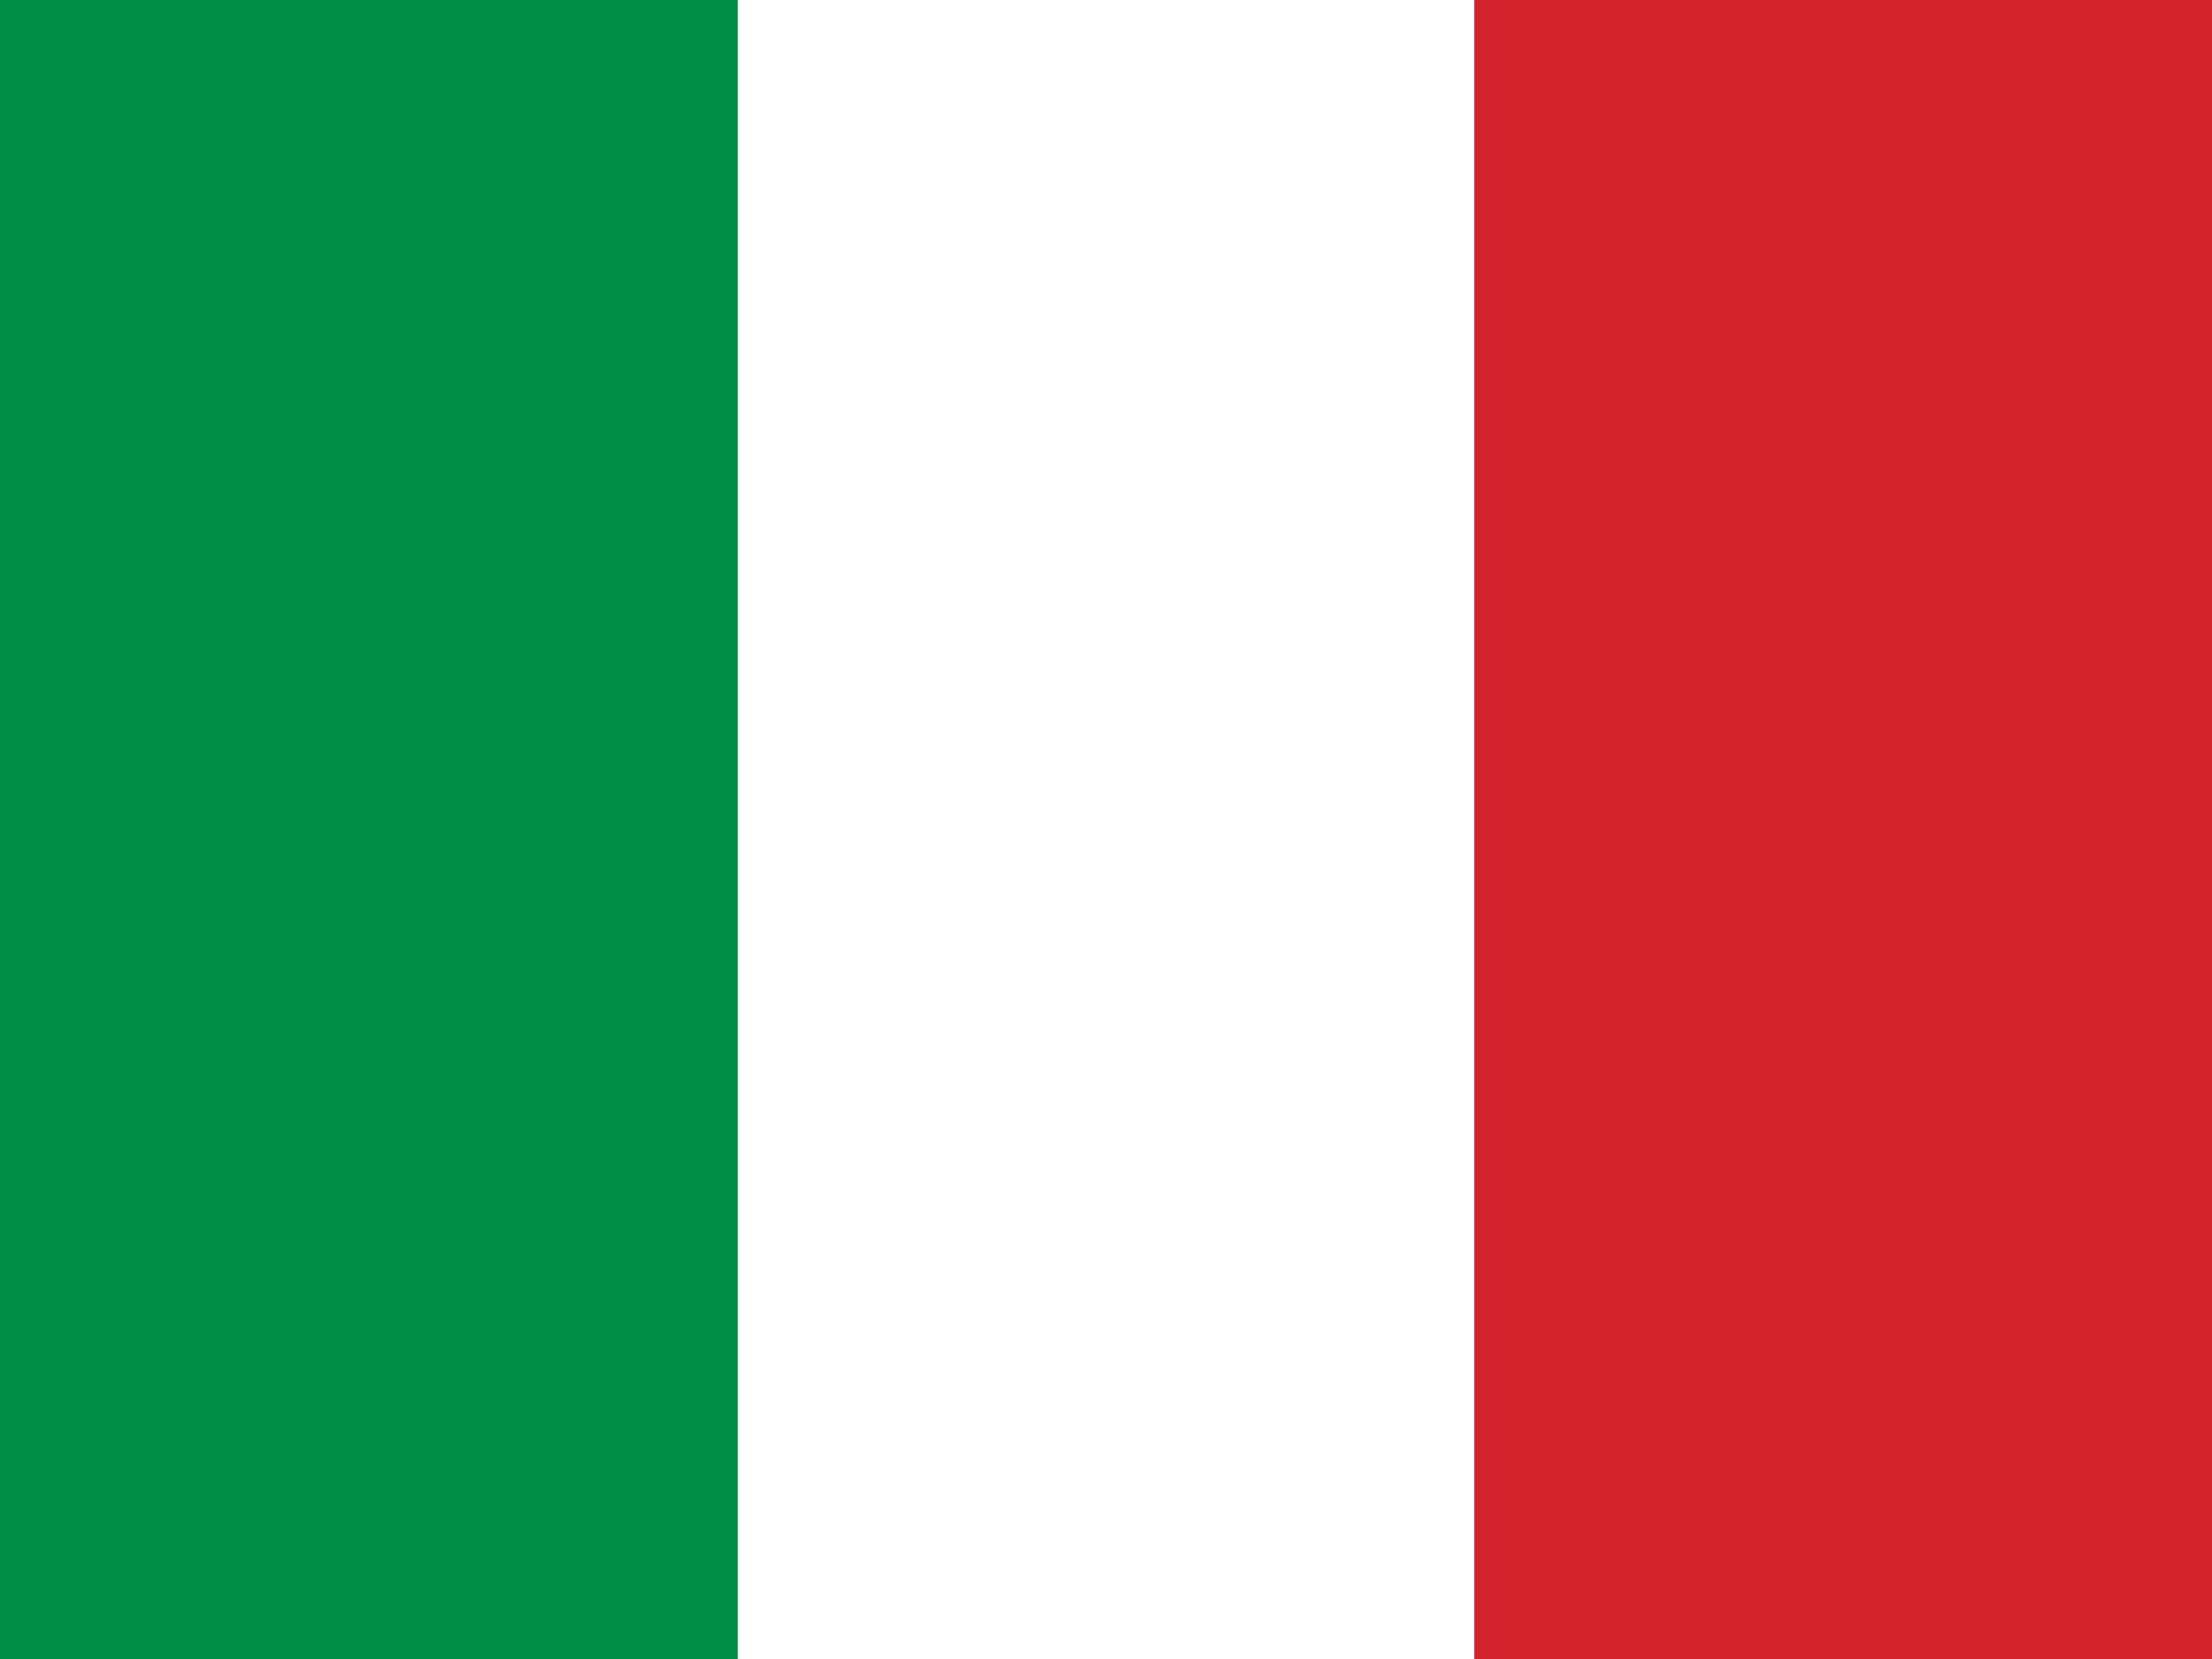 <svg xmlns="http://www.w3.org/2000/svg" xmlns:xlink="http://www.w3.org/1999/xlink" id="&#x56FE;&#x5C42;_1" x="0px" y="0px" viewBox="0 0 200 150" style="enable-background:new 0 0 200 150;" xml:space="preserve"><rect x="0" y="0" width="200" height="150" fill="#333333" stroke="none"/><style type="text/css">	.st0{fill:#008D46;}	.st1{fill:#FFFFFF;}	.st2{fill:#D2232C;}</style><g>	<path class="st0" d="M0,0h66.7v150H0V0z"></path>	<path class="st1" d="M66.7,0h66.7v150H66.7V0z"></path>	<path class="st2" d="M133.3,0H200v150h-66.7L133.3,0z"></path></g></svg>
